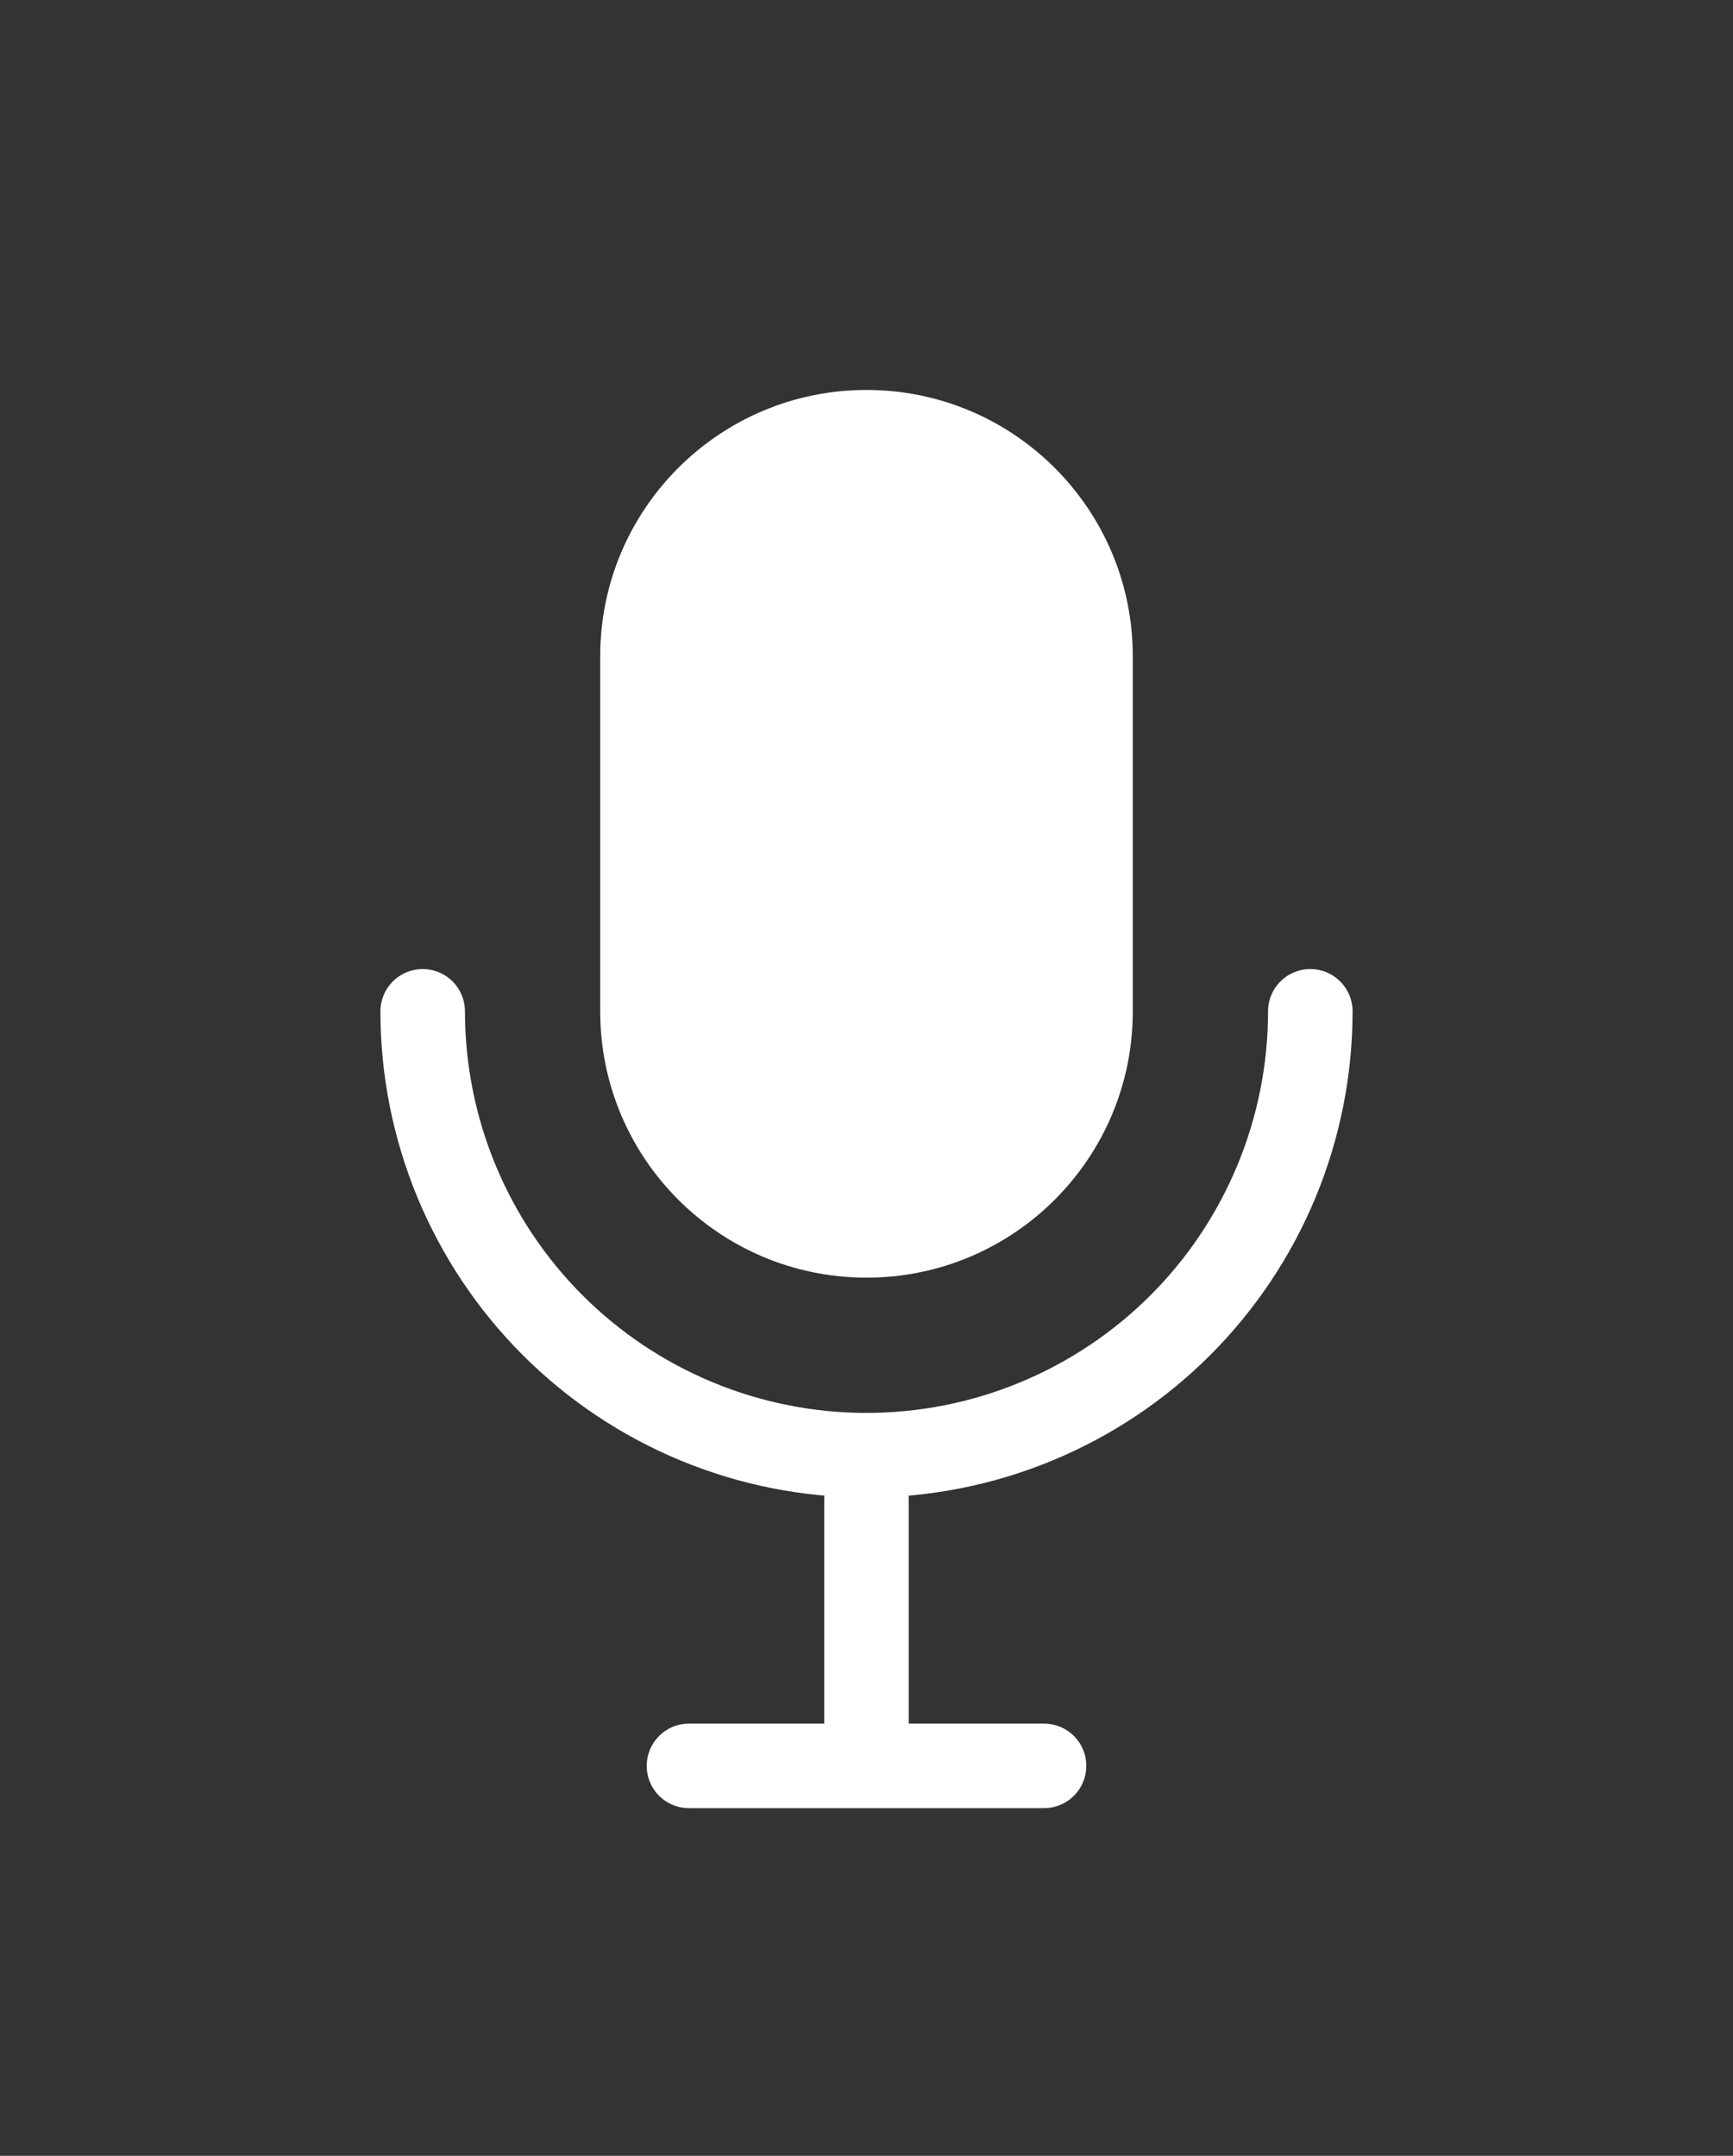 <svg width="41" height="51" viewBox="0 0 41 51" fill="none" xmlns="http://www.w3.org/2000/svg">
<rect x="0" y="0" width="41" height="51" fill="#333333" stroke="none"/>
<path d="M20.5 35.475V41.775M20.5 41.775H16.3M20.5 41.775H24.7" stroke="white" stroke-width="2" stroke-linecap="round" stroke-linejoin="round"/>
<path d="M31 23.925C31 25.304 30.728 26.669 30.201 27.943C29.673 29.217 28.9 30.375 27.925 31.35C26.95 32.325 25.792 33.098 24.518 33.626C23.244 34.154 21.879 34.425 20.5 34.425C19.121 34.425 17.756 34.154 16.482 33.626C15.208 33.098 14.05 32.325 13.075 31.35C12.1 30.375 11.327 29.217 10.799 27.943C10.272 26.669 10 25.304 10 23.925" stroke="white" stroke-width="2" stroke-linecap="round"/>
<path d="M14.2 15.525C14.2 12.046 17.021 9.225 20.5 9.225C23.98 9.225 26.8 12.046 26.8 15.525V23.925C26.8 27.404 23.98 30.225 20.5 30.225C17.021 30.225 14.2 27.404 14.2 23.925V15.525Z" fill="white"/>
</svg>
